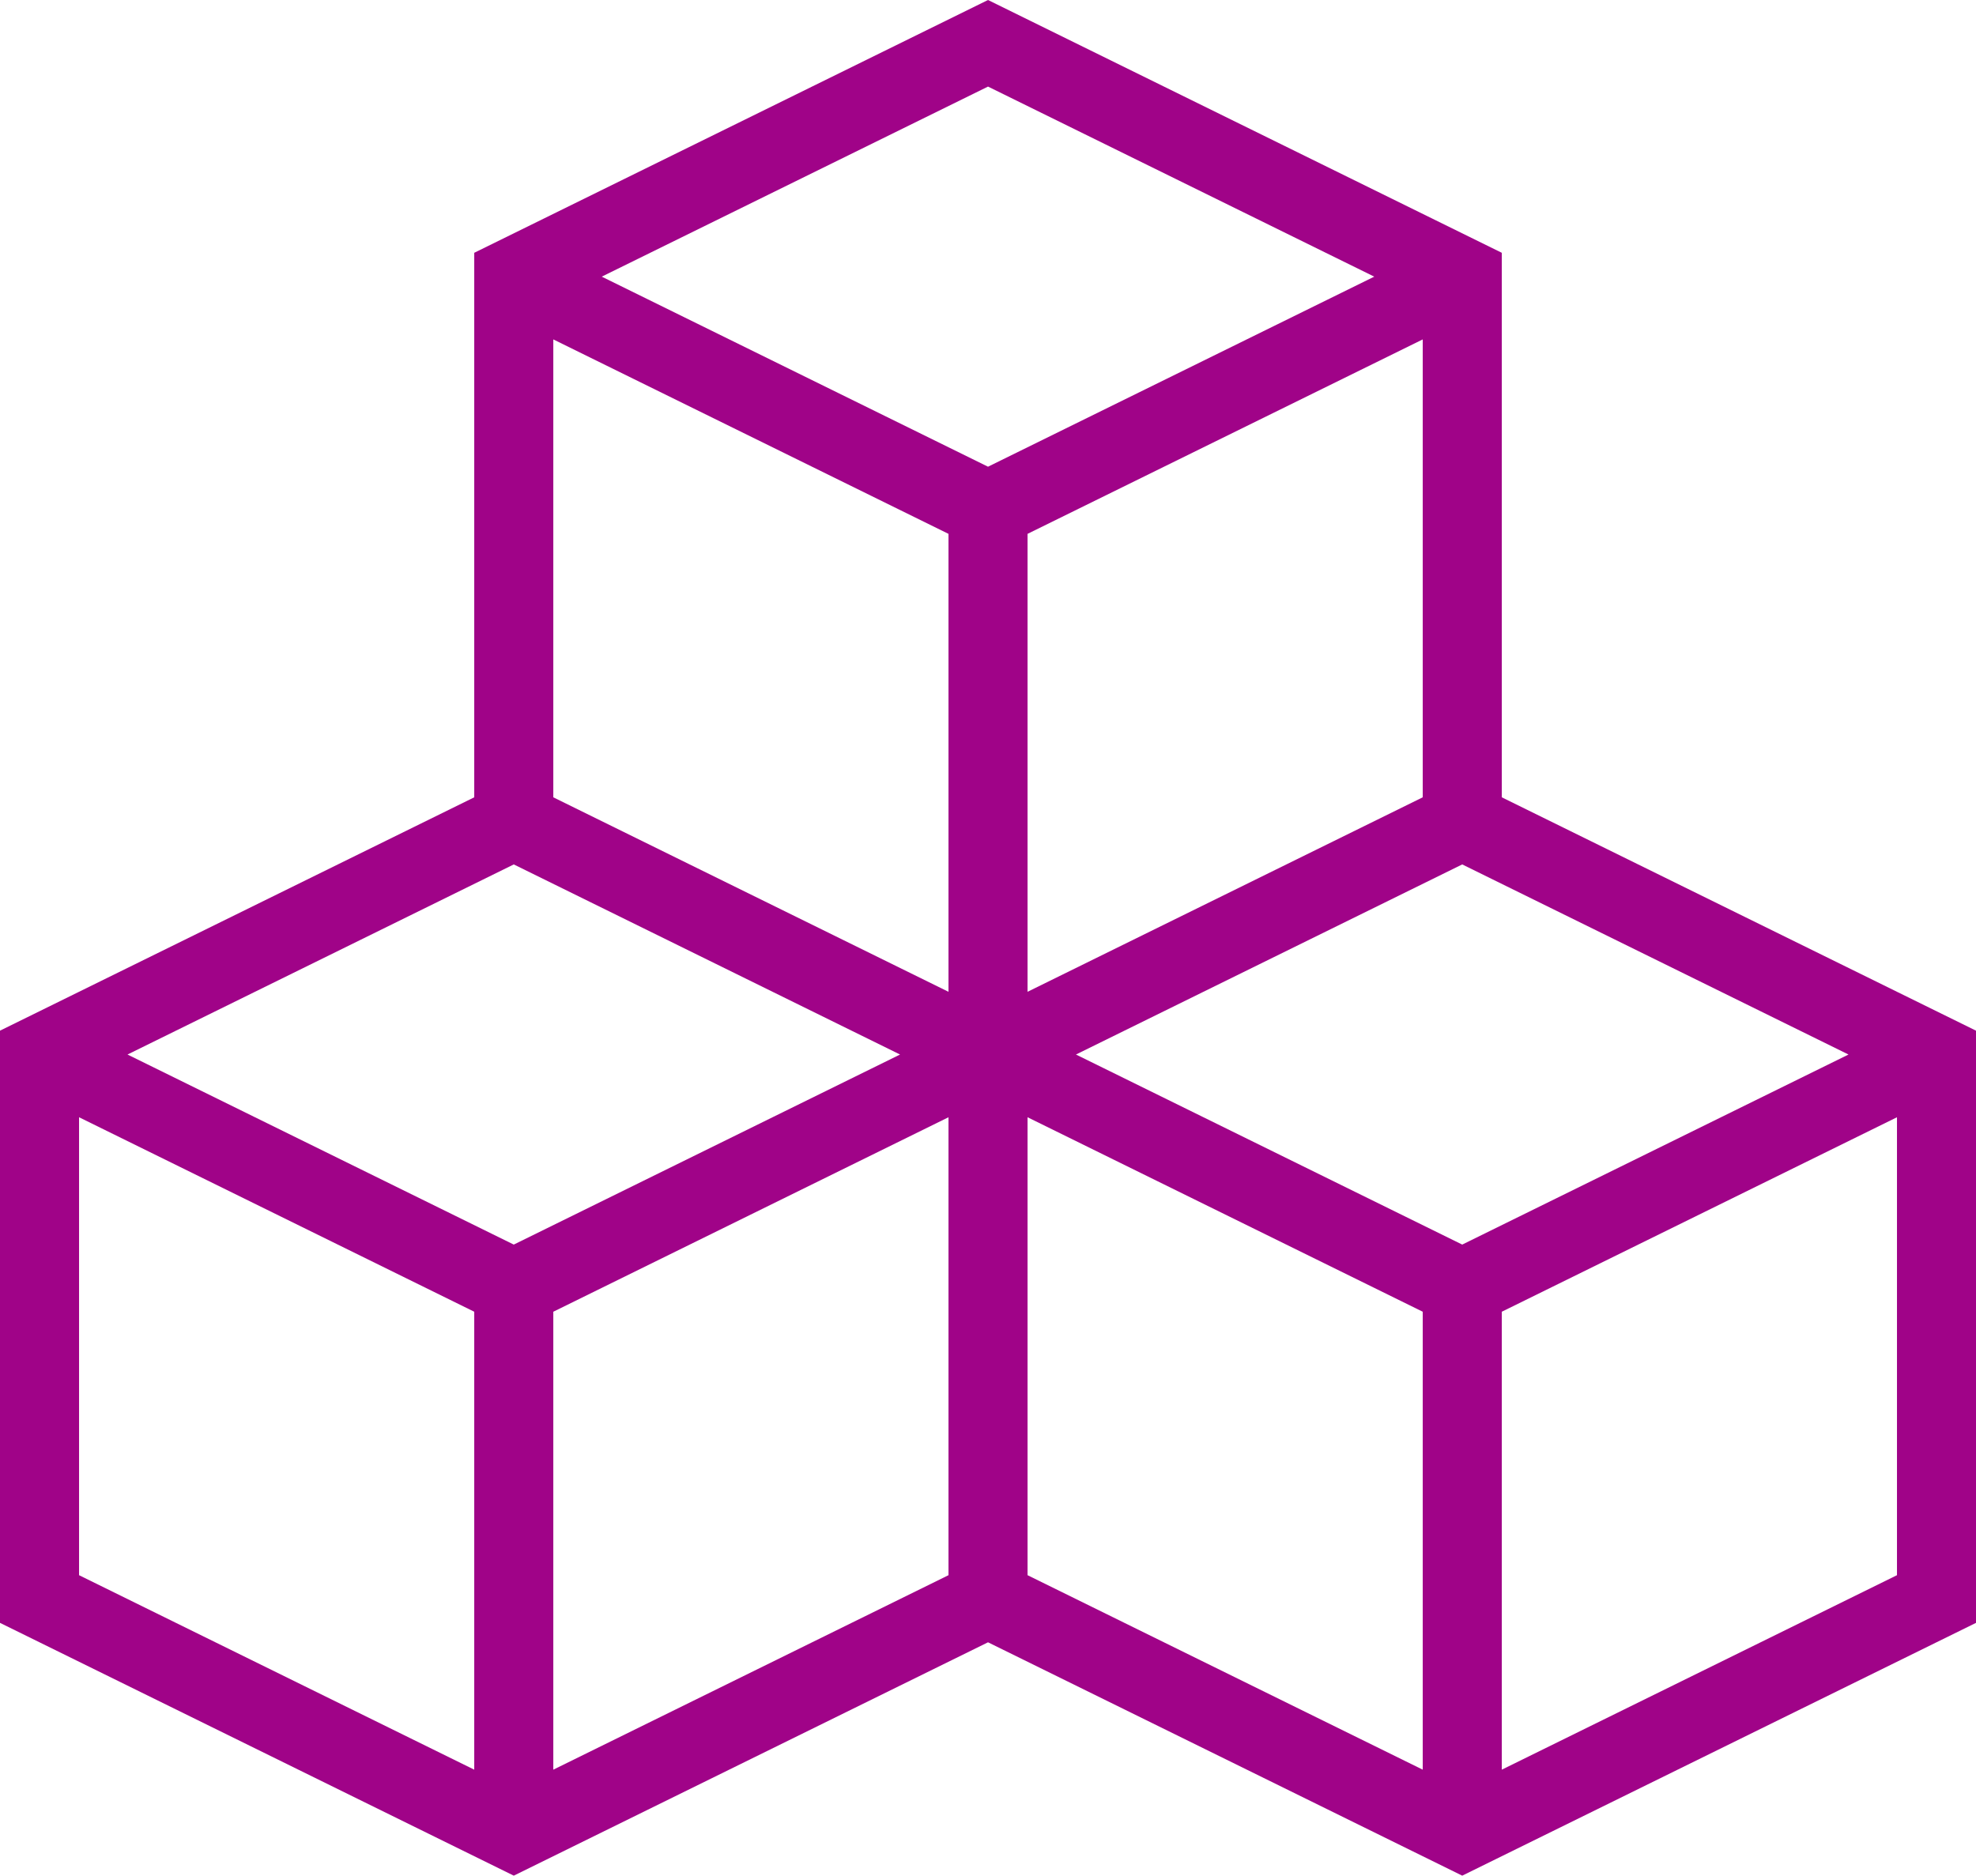 <?xml version="1.0" encoding="UTF-8"?>
<svg id="Layer_1" data-name="Layer 1" xmlns="http://www.w3.org/2000/svg" viewBox="0 0 549.87 522.07">
  <defs>
    <style>
      .cls-1 {
        fill: #a00388;
      }
    </style>
  </defs>
  <path class="cls-1" d="M395.91,94.47l-109.97,54.12v127.46l109.97-54.13v-127.45ZM263.94,276.05v-127.46l-109.97-54.12v127.45l109.97,54.13ZM131.97,492.56v-127.46l-109.97-54.13v127.46l109.97,54.13ZM263.94,310.97l-109.97,54.13v127.46l109.97-54.13v-127.46ZM395.91,492.56v-127.46l-109.97-54.13v127.46l109.97,54.13ZM527.88,310.97l-109.97,54.13v127.46l109.97-54.13v-127.46ZM35.48,293.51l107.49,52.9,107.49-52.9-107.49-52.91-107.49,52.91ZM167.45,77l107.49,52.9,107.48-52.9-107.48-52.9-107.49,52.9ZM299.41,293.51l107.49,52.9,107.49-52.9-107.49-52.91-107.49,52.91ZM417.91,221.92l131.96,64.95v164.83l-142.97,70.36-131.96-64.95-131.97,64.95L0,451.7v-164.83l131.97-64.95V70.36L274.94,0l142.97,70.36v151.56Z"/>
</svg>